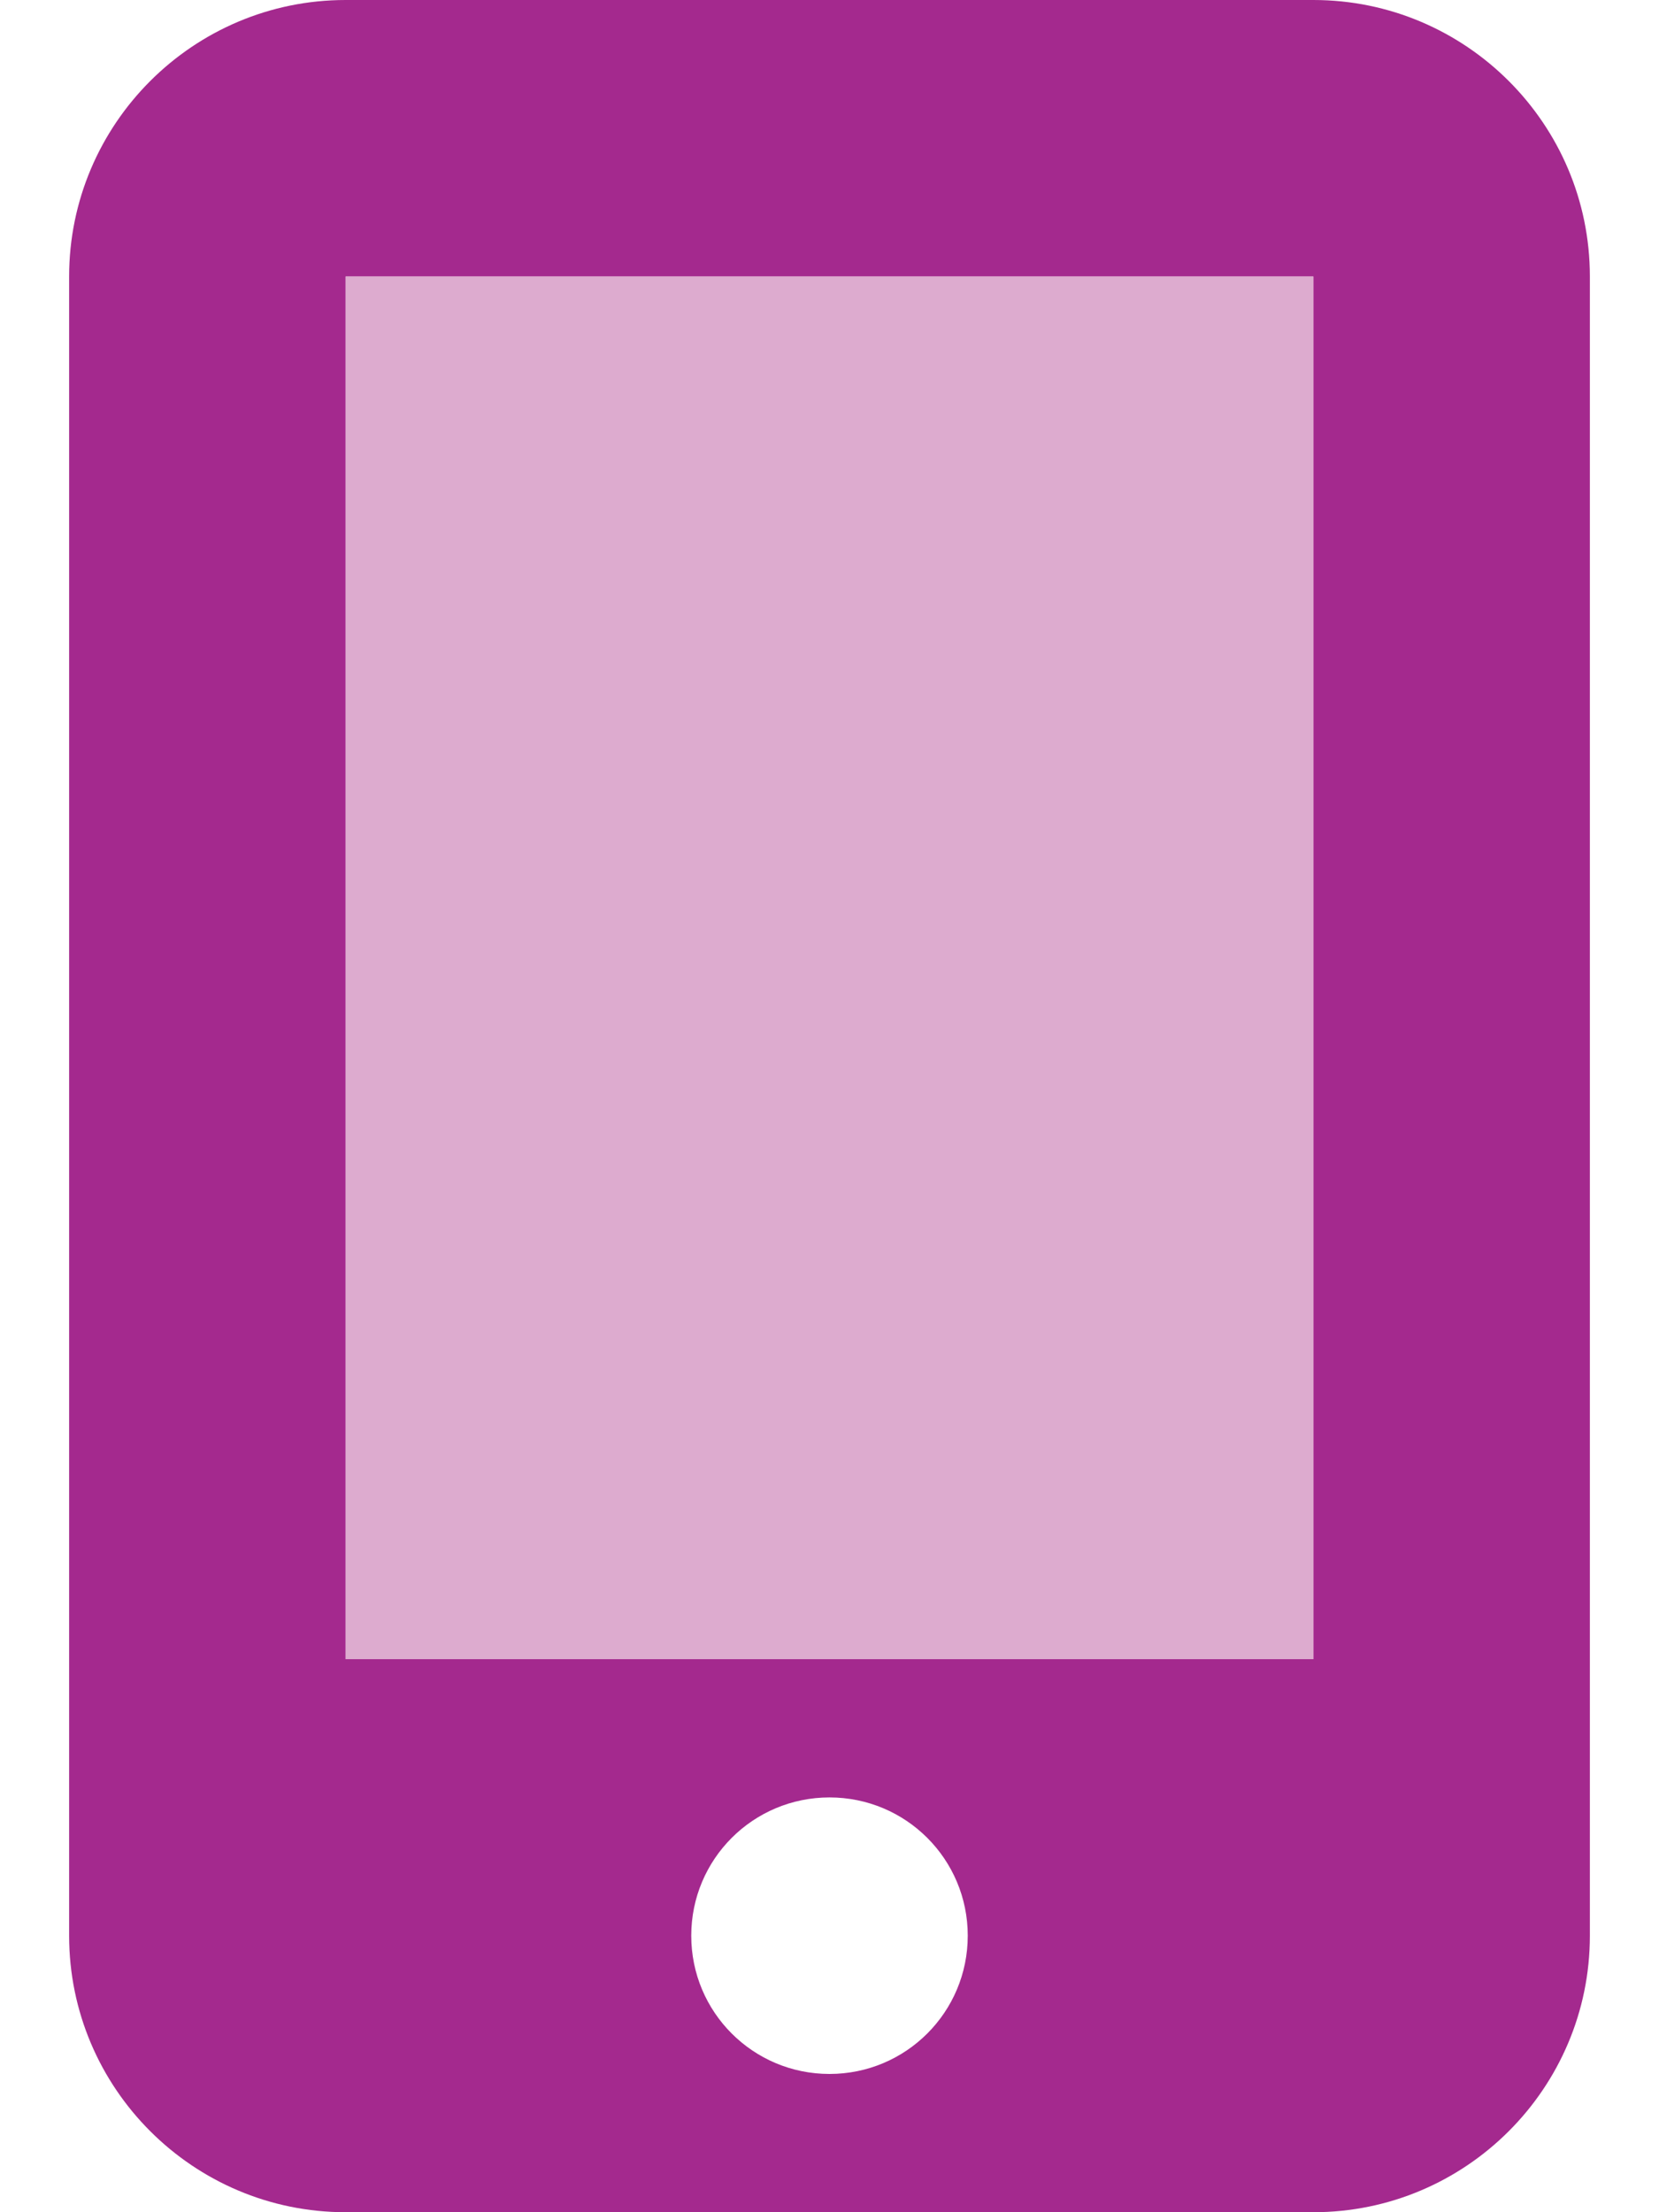 <?xml version="1.0" encoding="UTF-8"?>
<svg id="Layer_1" xmlns="http://www.w3.org/2000/svg" version="1.1" viewBox="0 0 384 512">
  <!-- Generator: Adobe Illustrator 29.1.0, SVG Export Plug-In . SVG Version: 2.1.0 Build 142)  -->
  <defs>
    <style>
      .st0 {
        fill: #ddabcf;
      }

      .st1 {
        fill: #a4298e;
        isolation: isolate;
      }
    </style>
  </defs>
  <path class="st1" d="M16,64C16,28.7,44.7,0,80,0h224c35.3,0,64,28.7,64,64v384c0,35.3-28.7,64-64,64H80c-35.3,0-64-28.7-64-64V64ZM80,64v320h224V64H80ZM160,448c0,17.7,14.3,32,32,32s32-14.3,32-32-14.3-32-32-32-32,14.3-32,32Z"/>
  <path class="st0" d="M80,64h224v320H80V64Z"/>
</svg>
